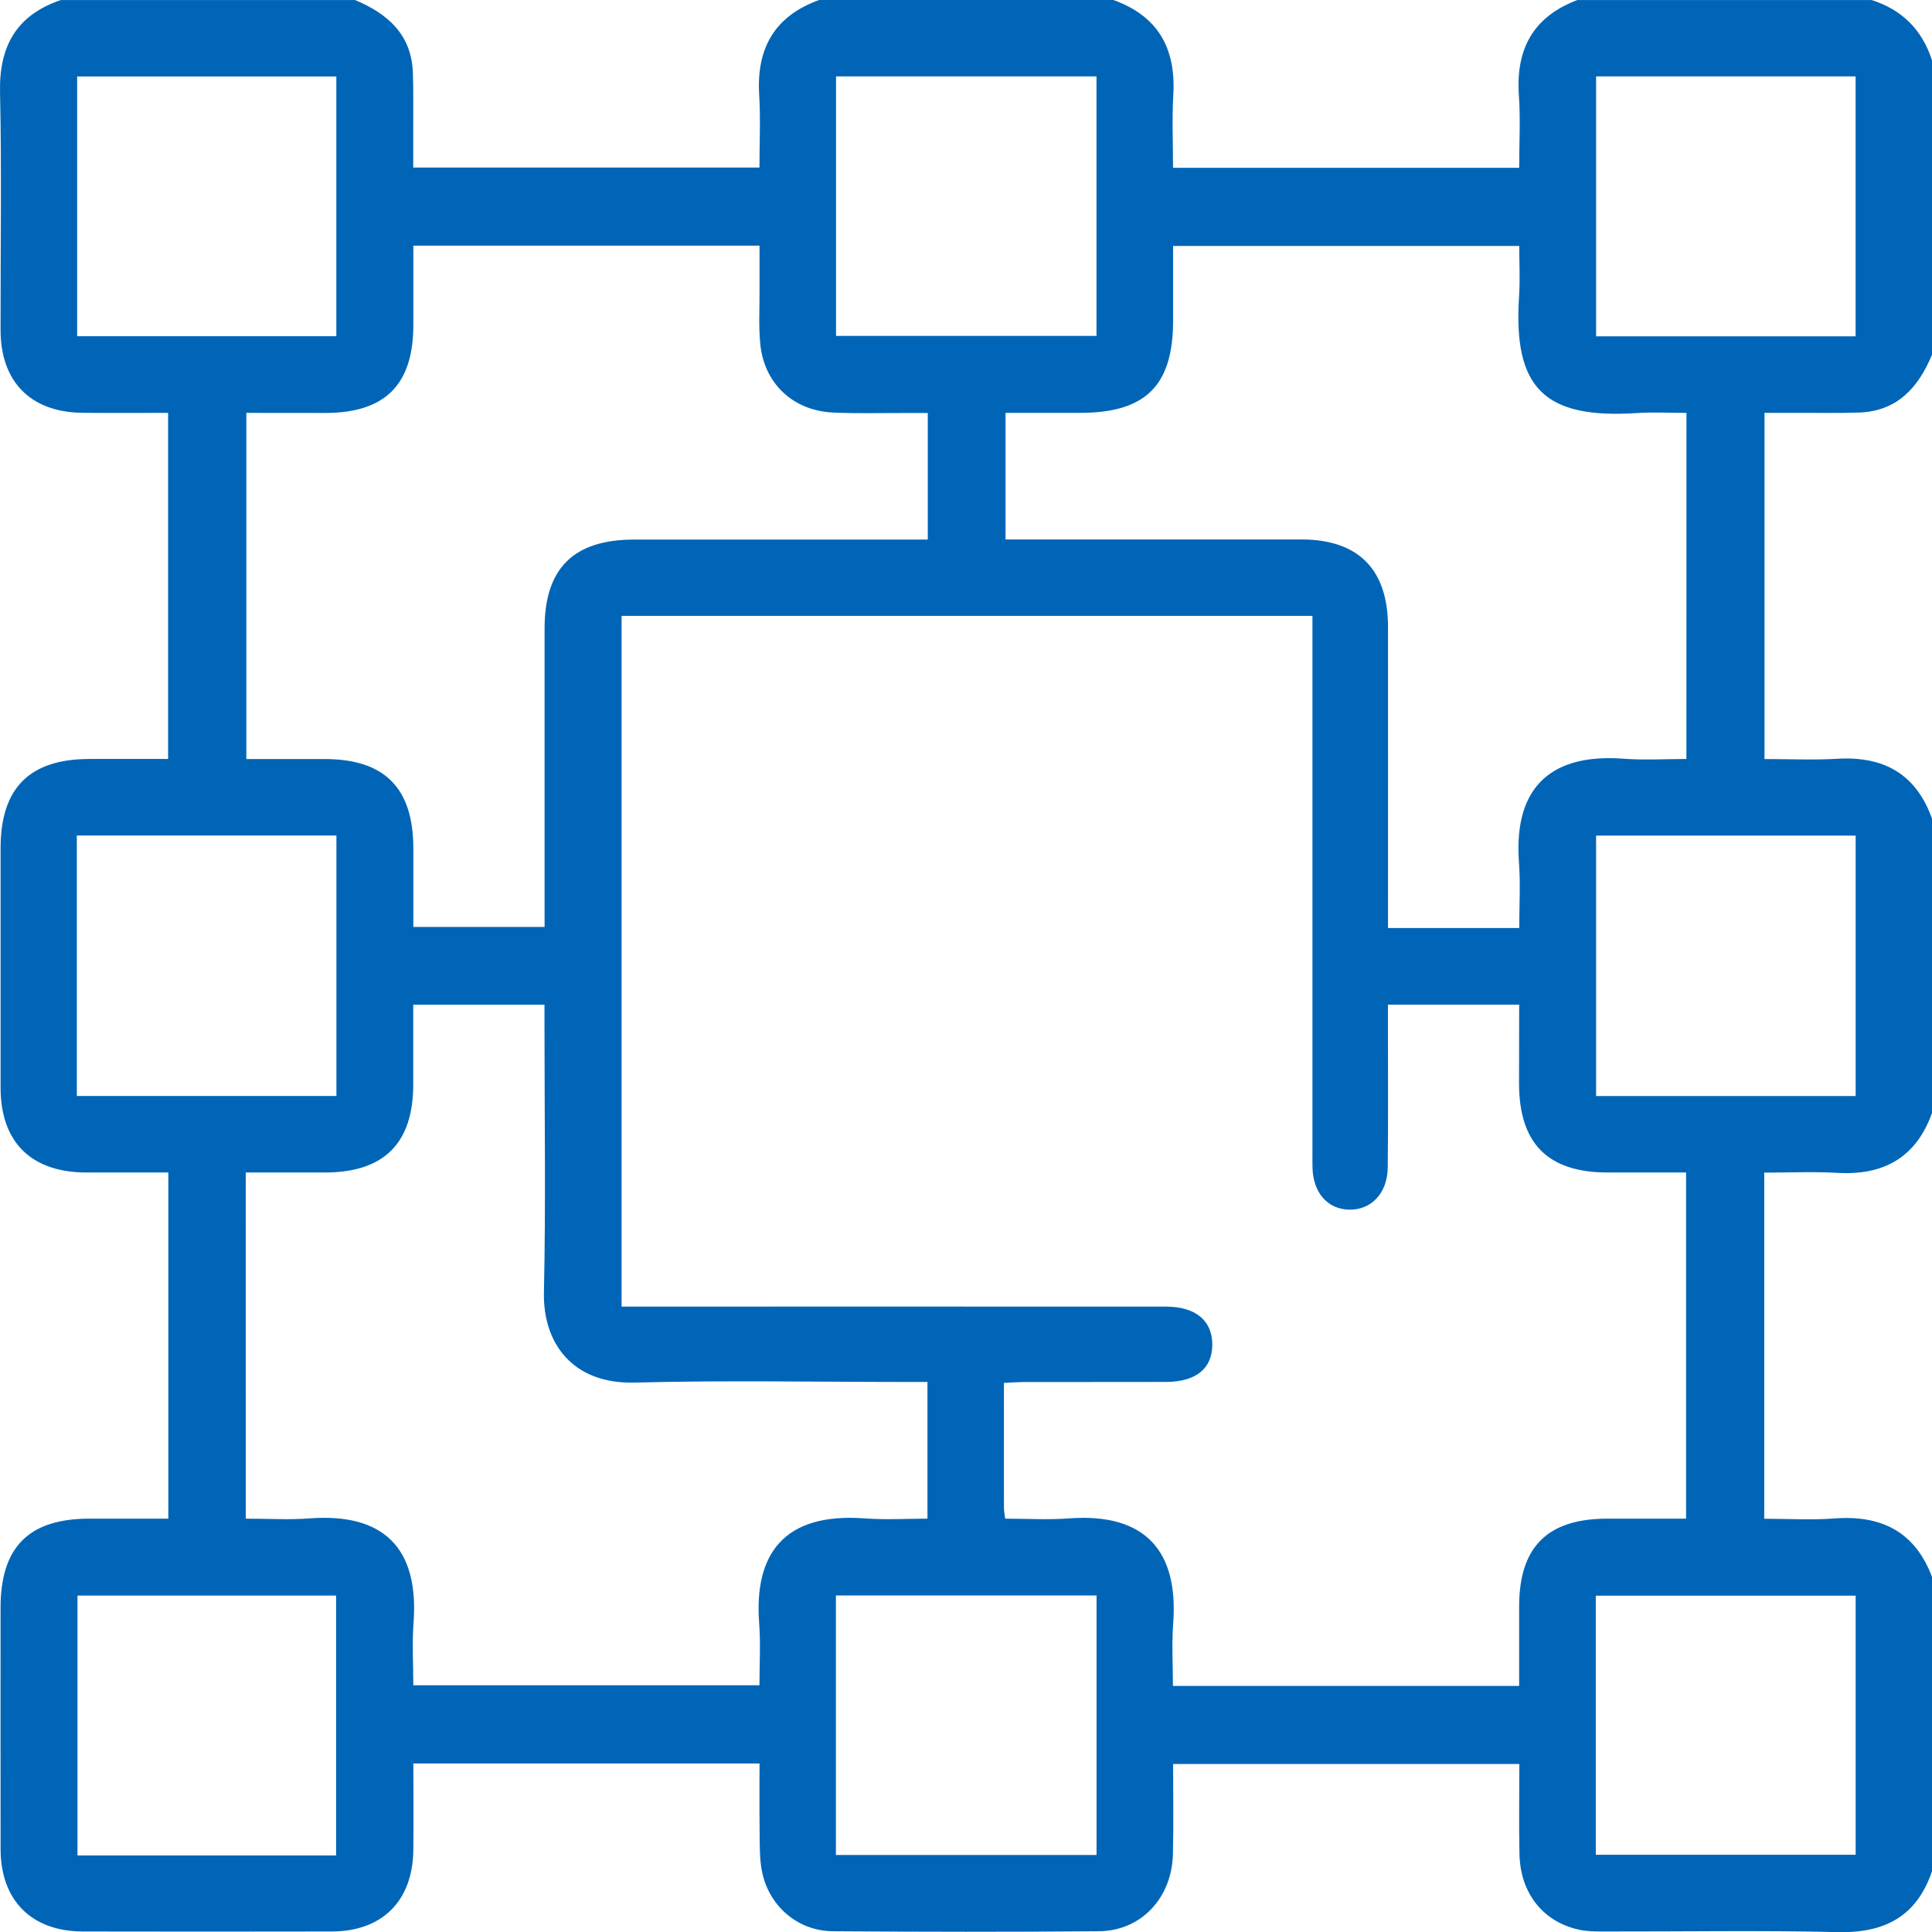 <svg width="56" height="56" viewBox="0 0 56 56" fill="none" xmlns="http://www.w3.org/2000/svg">
<path d="M45.721 0.001C48.564 0.001 51.407 0.001 54.251 0.001C55.135 0.283 55.718 0.868 56.001 1.751C56.001 4.594 56.001 7.437 56.001 10.281C55.605 11.23 54.999 11.918 53.887 11.958C53.397 11.975 52.906 11.967 52.415 11.968C51.987 11.97 51.56 11.968 51.145 11.968C51.145 15.366 51.145 18.664 51.145 22.001C51.879 22.001 52.571 22.034 53.258 21.993C54.603 21.914 55.54 22.436 56.001 23.73C56.001 26.573 56.001 29.416 56.001 32.26C55.538 33.552 54.6 34.074 53.256 33.996C52.557 33.956 51.852 33.989 51.137 33.989C51.137 37.364 51.137 40.662 51.137 44.022C51.841 44.022 52.513 44.063 53.177 44.013C54.536 43.911 55.507 44.399 56.001 45.709C56.001 48.551 56.001 51.394 56.001 54.238C55.556 55.547 54.63 56.035 53.271 56.003C51.013 55.949 48.751 55.99 46.491 55.985C46.256 55.985 46.014 55.985 45.786 55.937C44.731 55.715 44.063 54.877 44.042 53.731C44.024 52.864 44.039 51.995 44.039 51.131C40.648 51.131 37.344 51.131 34.003 51.131C34.003 52.031 34.019 52.886 33.998 53.74C33.969 55.014 33.075 55.968 31.854 55.978C29.285 56 26.715 55.997 24.145 55.978C23.11 55.971 22.267 55.232 22.08 54.209C22.014 53.854 22.023 53.485 22.018 53.122C22.01 52.458 22.015 51.791 22.015 51.115C18.635 51.115 15.345 51.115 11.981 51.115C11.981 51.976 11.992 52.808 11.98 53.641C11.959 55.105 11.073 55.983 9.616 55.985C7.21 55.99 4.804 55.99 2.4 55.985C0.917 55.983 0.02 55.086 0.017 53.601C0.014 51.269 0.016 48.936 0.016 46.603C0.016 44.846 0.831 44.023 2.581 44.019C3.342 44.017 4.102 44.019 4.879 44.019C4.879 40.642 4.879 37.336 4.879 33.986C4.061 33.986 3.279 33.988 2.498 33.986C0.901 33.98 0.019 33.107 0.017 31.526C0.016 29.212 0.016 26.897 0.017 24.583C0.017 22.842 0.856 22.001 2.591 21.999C3.349 21.998 4.108 21.999 4.873 21.999C4.873 18.622 4.873 15.319 4.873 11.967C4.013 11.967 3.196 11.975 2.378 11.965C0.884 11.946 0.017 11.062 0.016 9.562C0.013 7.267 0.051 4.97 0.001 2.675C-0.028 1.332 0.483 0.435 1.764 0.001C4.607 0.001 7.45 0.001 10.293 0.001C11.241 0.399 11.932 1.004 11.968 2.117C11.984 2.607 11.977 3.098 11.978 3.589C11.98 4.017 11.978 4.444 11.978 4.857C15.376 4.857 18.676 4.857 22.013 4.857C22.013 4.124 22.048 3.431 22.005 2.745C21.924 1.398 22.452 0.466 23.742 0C26.585 0 29.428 0 32.272 0C33.565 0.463 34.088 1.401 34.009 2.745C33.968 3.444 34.001 4.149 34.001 4.864C37.376 4.864 40.674 4.864 44.034 4.864C44.034 4.143 44.074 3.453 44.026 2.77C43.931 1.427 44.437 0.485 45.721 0.001ZM44.034 29.12C42.734 29.12 41.504 29.12 40.23 29.12C40.23 29.35 40.23 29.547 40.23 29.744C40.23 31.11 40.24 32.477 40.224 33.843C40.216 34.587 39.744 35.077 39.104 35.063C38.48 35.048 38.062 34.571 38.044 33.85C38.039 33.687 38.042 33.523 38.042 33.358C38.042 28.403 38.042 23.448 38.042 18.493C38.042 18.282 38.042 18.071 38.042 17.852C31.319 17.852 24.677 17.852 18.017 17.852C18.017 24.529 18.017 31.18 18.017 37.872C18.301 37.872 18.536 37.872 18.77 37.872C23.78 37.872 28.789 37.87 33.8 37.873C34.657 37.873 35.139 38.282 35.139 38.972C35.139 39.667 34.669 40.053 33.798 40.056C32.432 40.06 31.065 40.056 29.699 40.059C29.508 40.059 29.317 40.075 29.099 40.084C29.099 41.331 29.099 42.514 29.1 43.697C29.1 43.785 29.118 43.873 29.134 44.019C29.764 44.019 30.382 44.057 30.994 44.011C33.265 43.845 34.155 45.031 34.006 47.045C33.961 47.652 33.998 48.265 33.998 48.868C37.385 48.868 40.677 48.868 44.033 48.868C44.033 48.08 44.031 47.319 44.033 46.558C44.037 44.835 44.854 44.022 46.582 44.019C47.343 44.017 48.104 44.019 48.872 44.019C48.872 40.643 48.872 37.337 48.872 33.986C48.092 33.986 47.349 33.986 46.605 33.986C44.865 33.985 44.034 33.151 44.03 31.405C44.033 30.647 44.034 29.886 44.034 29.12ZM7.124 44.019C7.783 44.019 8.385 44.057 8.979 44.011C11.095 43.854 12.149 44.844 11.987 47.038C11.942 47.644 11.98 48.255 11.98 48.849C15.382 48.849 18.686 48.849 22.013 48.849C22.013 48.22 22.049 47.634 22.005 47.056C21.853 45.056 22.708 43.838 25.061 44.011C25.668 44.057 26.28 44.019 26.883 44.019C26.883 42.653 26.883 41.385 26.883 40.057C26.658 40.057 26.462 40.057 26.267 40.057C23.643 40.057 21.018 40.006 18.396 40.075C16.593 40.123 15.734 38.926 15.766 37.464C15.822 34.879 15.782 32.29 15.782 29.703C15.782 29.51 15.782 29.318 15.782 29.122C14.481 29.122 13.254 29.122 11.978 29.122C11.978 29.919 11.98 30.682 11.978 31.445C11.973 33.145 11.128 33.983 9.418 33.986C8.659 33.988 7.901 33.986 7.123 33.986C7.124 37.355 7.124 40.646 7.124 44.019ZM7.14 11.968C7.14 15.344 7.14 18.65 7.14 22.001C7.922 22.001 8.665 22.001 9.409 22.001C11.147 22.002 11.977 22.836 11.981 24.585C11.983 25.346 11.981 26.105 11.981 26.868C13.283 26.868 14.513 26.868 15.785 26.868C15.785 26.637 15.785 26.44 15.785 26.241C15.785 23.564 15.784 20.885 15.785 18.207C15.787 16.473 16.628 15.64 18.377 15.64C21.019 15.64 23.66 15.64 26.303 15.64C26.496 15.64 26.689 15.64 26.892 15.64C26.892 14.392 26.892 13.213 26.892 11.971C26.673 11.971 26.477 11.971 26.281 11.971C25.571 11.968 24.858 11.99 24.15 11.958C22.994 11.905 22.156 11.125 22.039 9.986C21.986 9.48 22.018 8.966 22.015 8.456C22.013 8.011 22.015 7.564 22.015 7.12C18.631 7.12 15.338 7.12 11.981 7.12C11.981 7.907 11.983 8.668 11.981 9.429C11.977 11.154 11.162 11.967 9.431 11.97C8.668 11.97 7.907 11.968 7.14 11.968ZM48.883 11.968C48.383 11.968 47.911 11.942 47.444 11.973C44.749 12.148 43.858 11.238 44.031 8.589C44.063 8.106 44.036 7.618 44.036 7.129C40.654 7.129 37.348 7.129 34.003 7.129C34.003 7.875 34.003 8.583 34.003 9.29C34.003 11.179 33.208 11.967 31.303 11.967C30.58 11.967 29.857 11.967 29.146 11.967C29.146 13.235 29.146 14.427 29.146 15.636C32.031 15.636 34.872 15.635 37.713 15.636C39.371 15.636 40.23 16.499 40.232 18.168C40.235 20.864 40.232 23.561 40.232 26.257C40.232 26.453 40.232 26.647 40.232 26.899C40.464 26.899 40.641 26.899 40.819 26.899C41.871 26.899 42.924 26.899 44.036 26.899C44.036 26.231 44.074 25.613 44.028 25.001C43.86 22.721 45.058 21.84 47.062 21.992C47.669 22.037 48.282 21.999 48.881 21.999C48.883 18.612 48.883 15.32 48.883 11.968ZM24.233 2.215C24.233 4.743 24.233 7.228 24.233 9.737C26.765 9.737 29.263 9.737 31.782 9.737C31.782 7.21 31.782 4.726 31.782 2.215C29.263 2.215 26.773 2.215 24.233 2.215ZM2.227 31.767C4.755 31.767 7.239 31.767 9.751 31.767C9.751 29.236 9.751 26.738 9.751 24.218C7.223 24.218 4.739 24.218 2.227 24.218C2.227 26.738 2.227 29.227 2.227 31.767ZM53.787 24.22C51.258 24.22 48.773 24.22 46.264 24.22C46.264 26.751 46.264 29.25 46.264 31.769C48.791 31.769 51.276 31.769 53.787 31.769C53.787 29.247 53.787 26.76 53.787 24.22ZM31.784 46.245C29.255 46.245 26.757 46.245 24.229 46.245C24.229 48.768 24.229 51.252 24.229 53.768C26.756 53.768 29.257 53.768 31.784 53.768C31.784 51.252 31.784 48.768 31.784 46.245ZM9.749 9.746C9.749 7.216 9.749 4.721 9.749 2.216C7.222 2.216 4.737 2.216 2.236 2.216C2.236 4.743 2.236 7.242 2.236 9.746C4.758 9.746 7.242 9.746 9.749 9.746ZM53.785 2.215C51.257 2.215 48.77 2.215 46.264 2.215C46.264 4.737 46.264 7.234 46.264 9.749C48.789 9.749 51.274 9.749 53.785 9.749C53.785 7.234 53.785 4.747 53.785 2.215ZM9.742 53.781C9.742 51.233 9.742 48.736 9.742 46.248C7.207 46.248 4.725 46.248 2.246 46.248C2.246 48.787 2.246 51.285 2.246 53.781C4.762 53.781 7.234 53.781 9.742 53.781ZM46.255 53.762C48.785 53.762 51.283 53.762 53.787 53.762C53.787 51.239 53.787 48.755 53.787 46.251C51.262 46.251 48.766 46.251 46.255 46.251C46.255 48.778 46.255 51.261 46.255 53.762Z" fill="#0065B7"/>
</svg>
